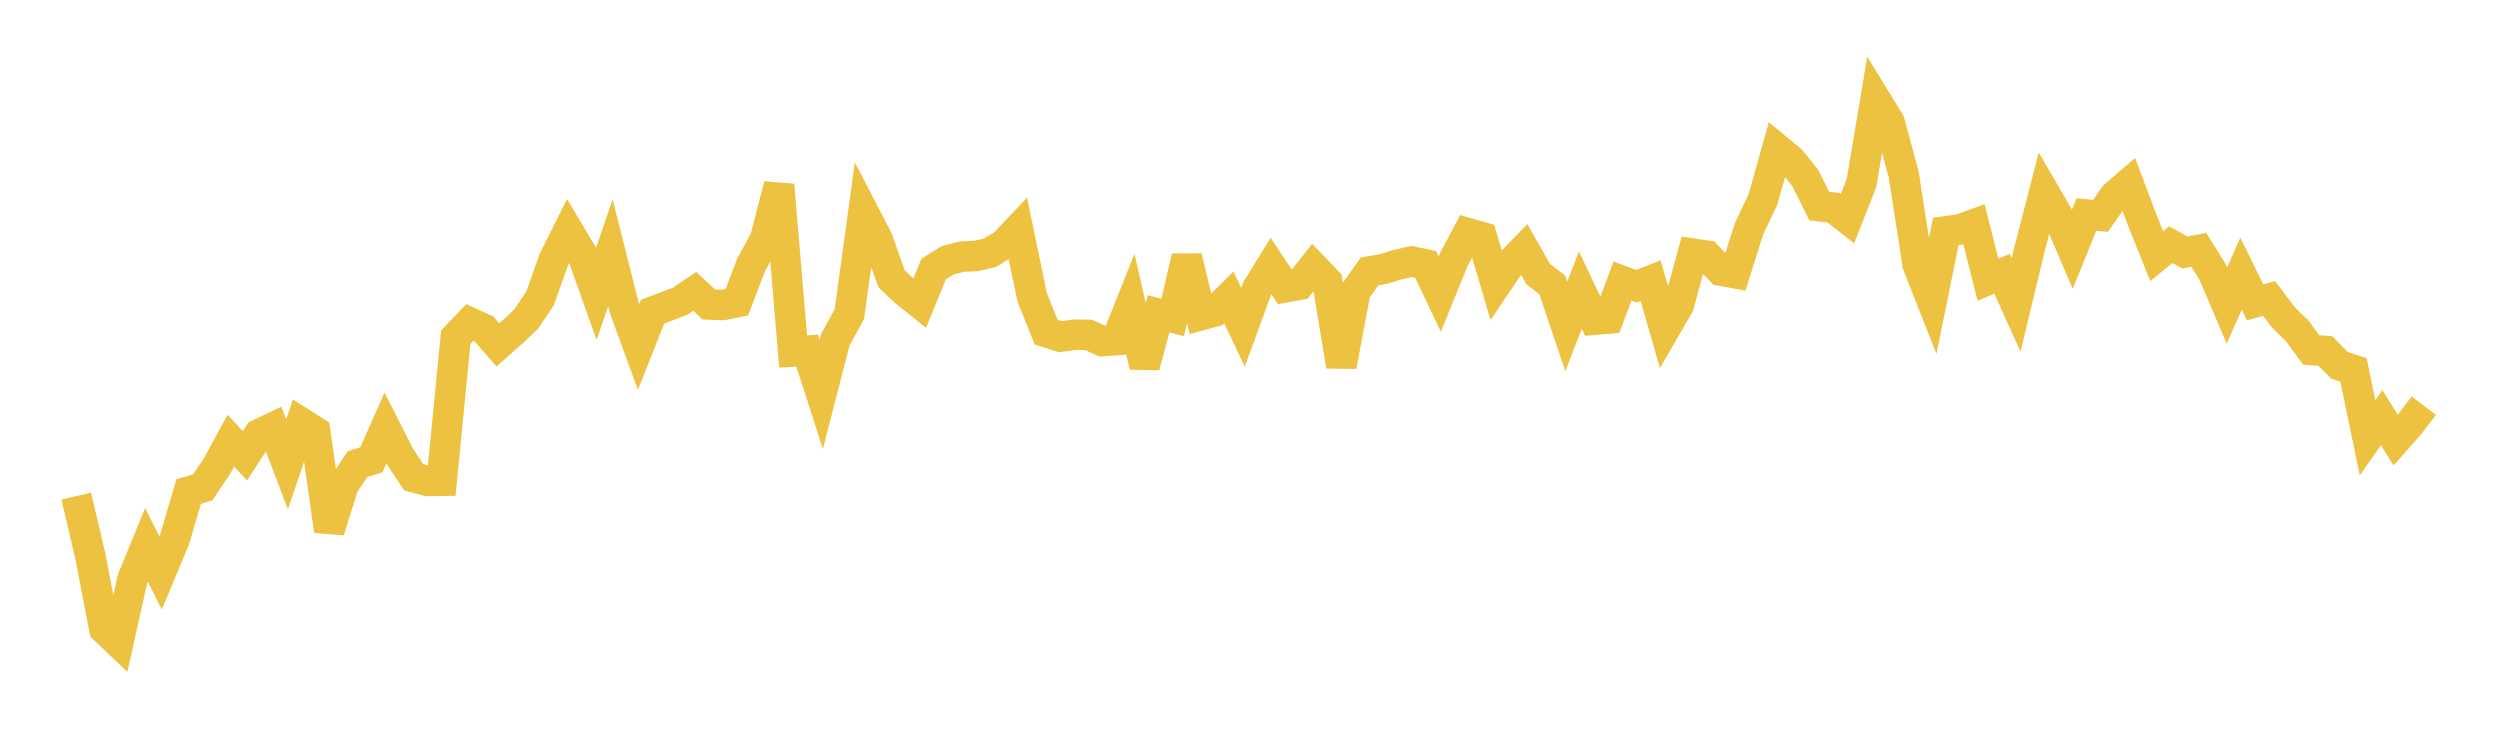 <svg width="164" height="48" xmlns="http://www.w3.org/2000/svg" xmlns:xlink="http://www.w3.org/1999/xlink"><path fill="none" stroke="rgb(237,194,64)" stroke-width="2" d="M5,32.544L5.922,36.466L6.844,41.259L7.766,42.135L8.689,37.993L9.611,35.744L10.533,37.589L11.455,35.381L12.377,32.244L13.299,31.971L14.222,30.595L15.144,28.906L16.066,29.901L16.988,28.483L17.91,28.044L18.832,30.46L19.754,27.728L20.677,28.312L21.599,34.821L22.521,31.86L23.443,30.449L24.365,30.16L25.287,28.081L26.21,29.903L27.132,31.305L28.054,31.552L28.976,31.538L29.898,22.118L30.82,21.155L31.743,21.575L32.665,22.626L33.587,21.809L34.509,20.941L35.431,19.563L36.353,16.978L37.275,15.137L38.198,16.682L39.12,19.272L40.042,16.588L40.964,20.244L41.886,22.766L42.808,20.446L43.731,20.097L44.653,19.74L45.575,19.112L46.497,19.974L47.419,20.008L48.341,19.821L49.263,17.397L50.186,15.702L51.108,12.139L52.03,23.06L52.952,23.001L53.874,25.861L54.796,22.289L55.719,20.608L56.641,13.904L57.563,15.681L58.485,18.287L59.407,19.156L60.329,19.89L61.251,17.646L62.174,17.073L63.096,16.834L64.018,16.792L64.94,16.582L65.862,16.019L66.784,15.043L67.707,19.496L68.629,21.791L69.551,22.087L70.473,21.958L71.395,21.964L72.317,22.379L73.24,22.312L74.162,19.998L75.084,24.031L76.006,20.584L76.928,20.826L77.85,16.848L78.772,20.678L79.695,20.427L80.617,19.517L81.539,21.468L82.461,18.95L83.383,17.453L84.305,18.851L85.228,18.685L86.15,17.513L87.072,18.471L87.994,24.016L88.916,19.111L89.838,17.81L90.76,17.646L91.683,17.361L92.605,17.152L93.527,17.349L94.449,19.285L95.371,17.021L96.293,15.292L97.216,15.556L98.138,18.679L99.06,17.306L99.982,16.353L100.904,17.981L101.826,18.684L102.749,21.417L103.671,19.026L104.593,20.975L105.515,20.9L106.437,18.437L107.359,18.779L108.281,18.411L109.204,21.616L110.126,20.027L111.048,16.638L111.97,16.773L112.892,17.753L113.814,17.923L114.737,15.013L115.659,13.062L116.581,9.763L117.503,10.525L118.425,11.674L119.347,13.527L120.269,13.62L121.192,14.348L122.114,12.006L123.036,6.516L123.958,8.018L124.88,11.433L125.802,17.375L126.725,19.712L127.647,15.176L128.569,15.047L129.491,14.712L130.413,18.356L131.335,17.96L132.257,20.004L133.18,16.175L134.102,12.609L135.024,14.197L135.946,16.35L136.868,14.074L137.79,14.165L138.713,12.843L139.635,12.051L140.557,14.504L141.479,16.805L142.401,16.049L143.323,16.561L144.246,16.386L145.168,17.876L146.09,20.037L147.012,17.953L147.934,19.83L148.856,19.581L149.778,20.808L150.701,21.712L151.623,22.961L152.545,23.021L153.467,23.961L154.389,24.265L155.311,28.717L156.234,27.399L157.156,28.868L158.078,27.822L159,26.612"></path></svg>